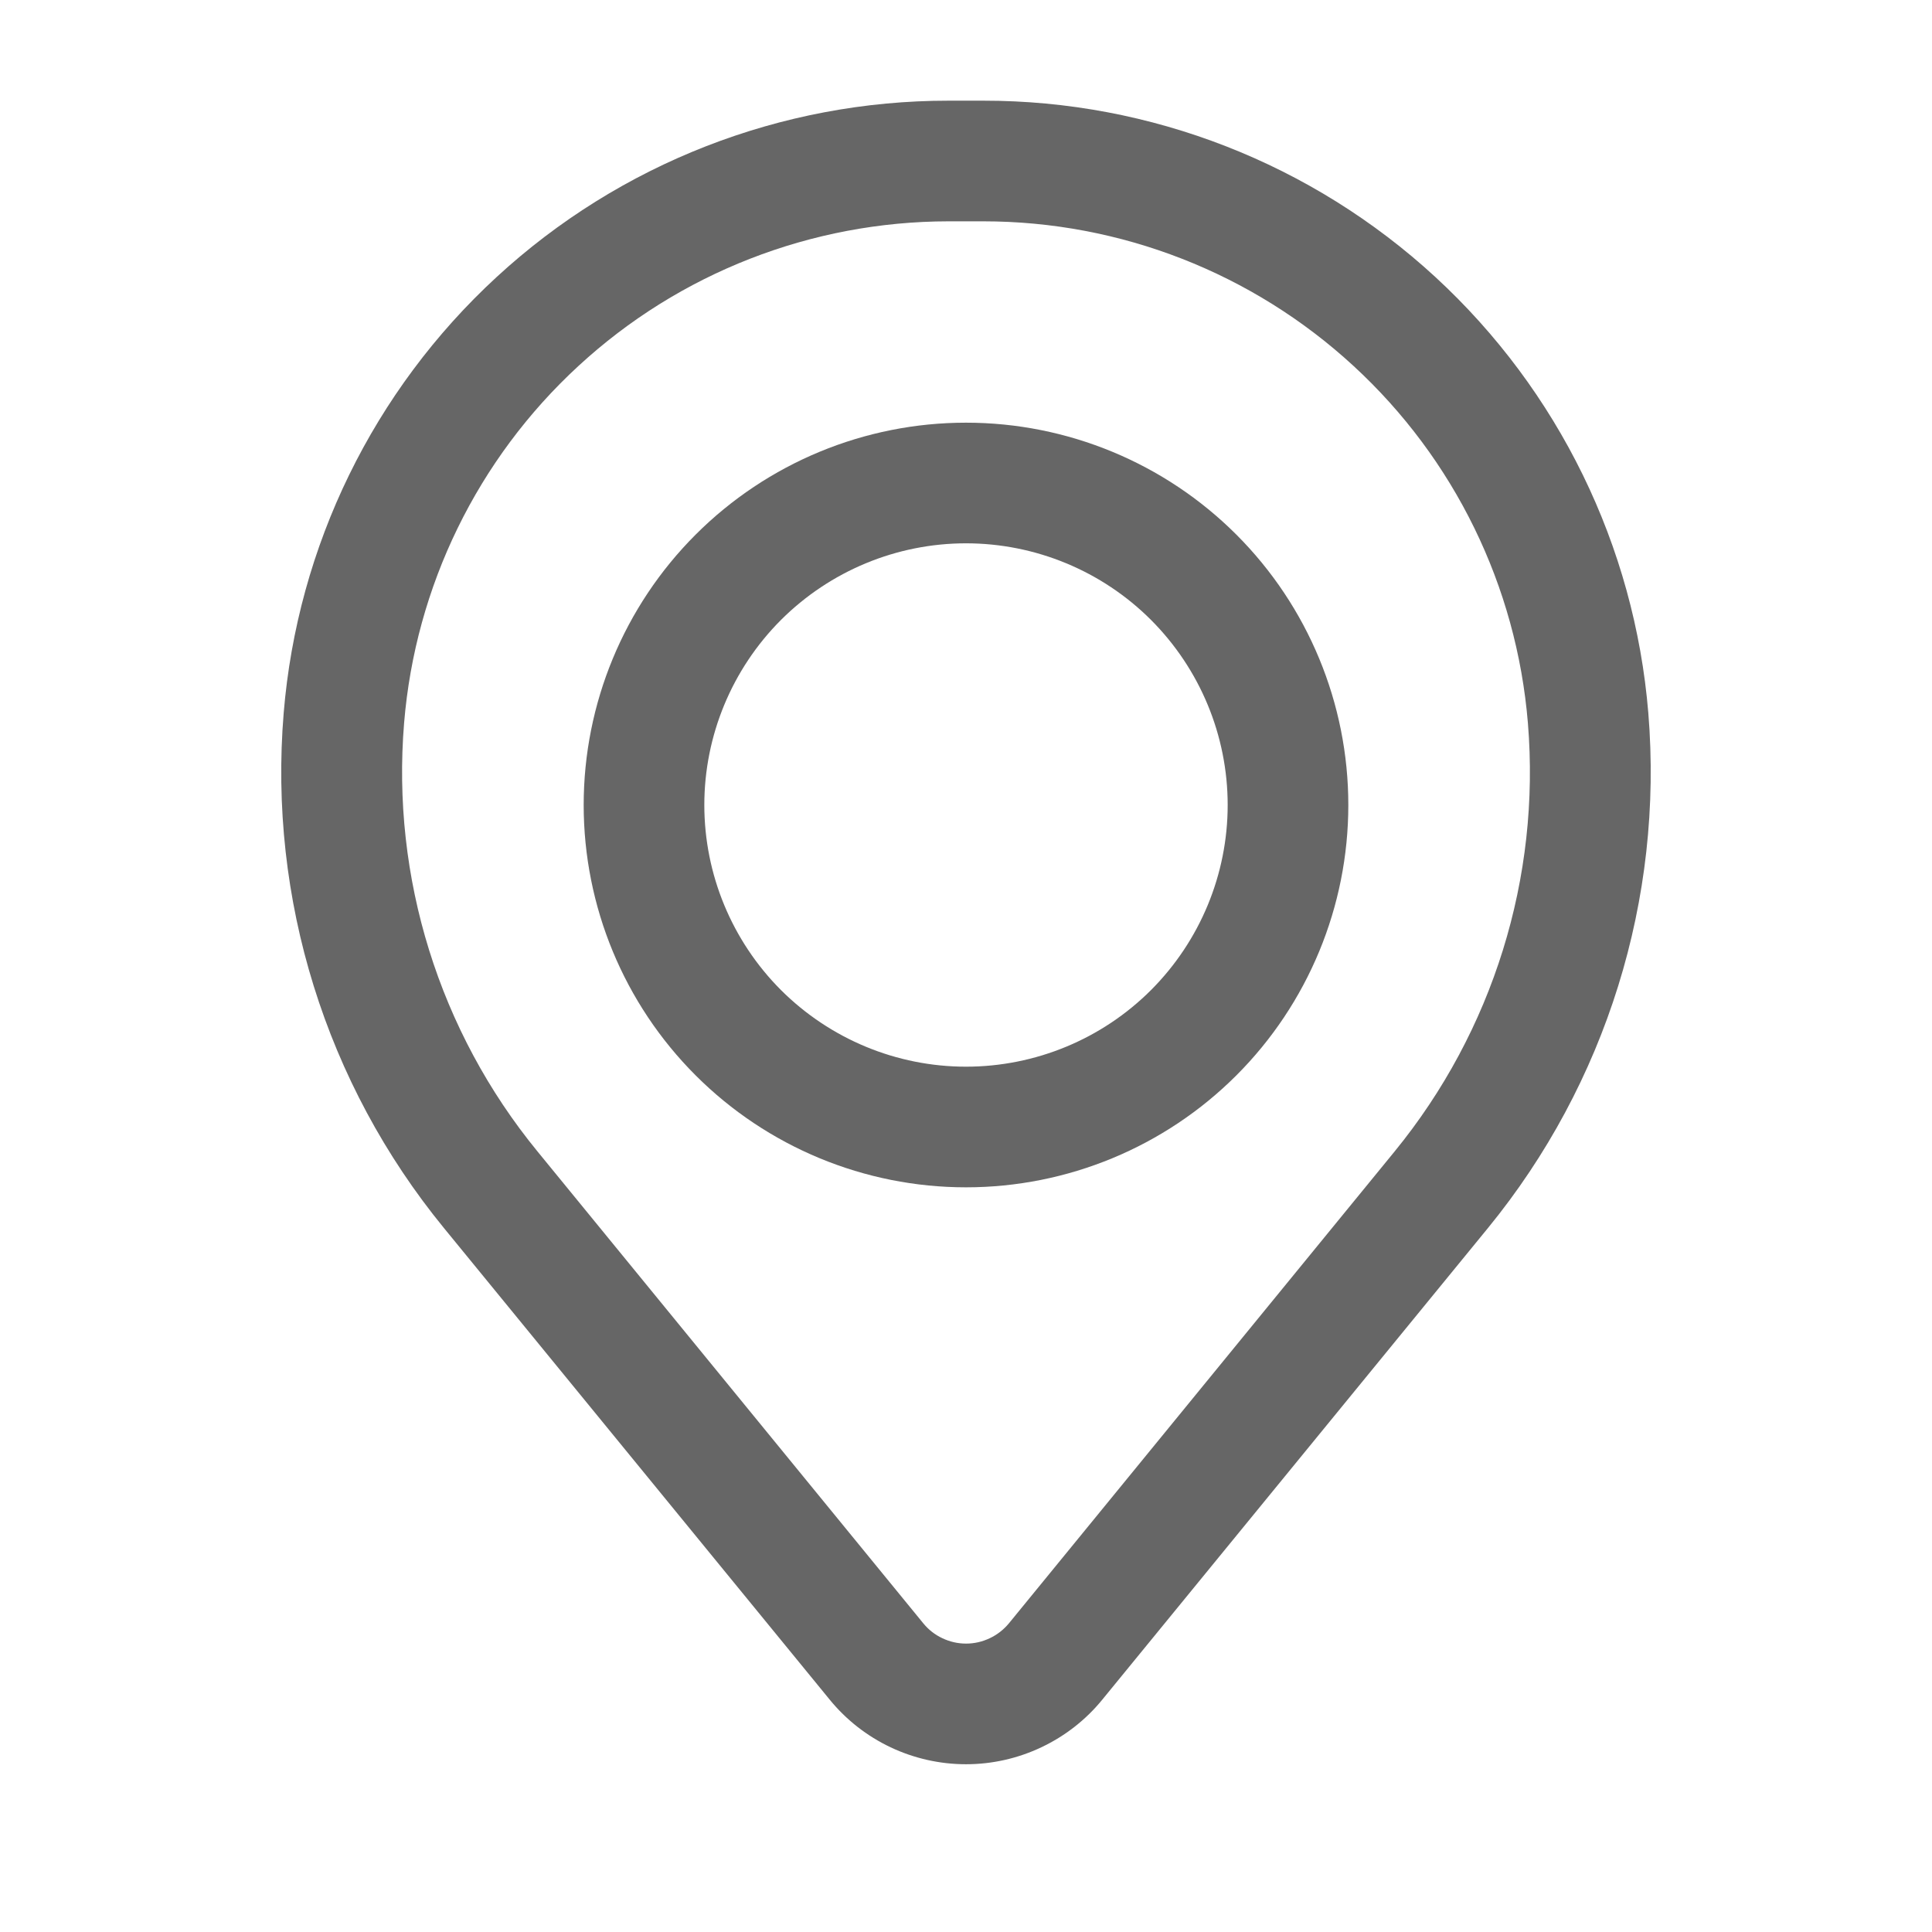 <svg width="18" height="18" viewBox="0 0 18 18" fill="none" xmlns="http://www.w3.org/2000/svg">
<g id="basil:location-outline" opacity="0.6">
<g id="Group">
<path id="Vector" fill-rule="evenodd" clip-rule="evenodd" d="M5.438 7.5C5.438 6.555 5.813 5.649 6.481 4.981C7.149 4.313 8.055 3.938 9 3.938C9.945 3.938 10.851 4.313 11.519 4.981C12.187 5.649 12.562 6.555 12.562 7.5C12.562 8.445 12.187 9.351 11.519 10.019C10.851 10.687 9.945 11.062 9 11.062C8.055 11.062 7.149 10.687 6.481 10.019C5.813 9.351 5.438 8.445 5.438 7.5ZM9 5.062C8.354 5.062 7.734 5.319 7.276 5.776C6.819 6.234 6.562 6.854 6.562 7.5C6.562 8.146 6.819 8.766 7.276 9.224C7.734 9.681 8.354 9.938 9 9.938C9.646 9.938 10.267 9.681 10.724 9.224C11.181 8.766 11.438 8.146 11.438 7.5C11.438 6.854 11.181 6.234 10.724 5.776C10.267 5.319 9.646 5.062 9 5.062Z" fill="black"/>
<path id="Vector_2" fill-rule="evenodd" clip-rule="evenodd" d="M2.643 6.643C2.771 5.088 3.479 3.638 4.627 2.581C5.774 1.524 7.278 0.937 8.838 0.938H9.162C10.722 0.937 12.225 1.524 13.373 2.581C14.52 3.638 15.229 5.088 15.357 6.643C15.499 8.375 14.964 10.094 13.864 11.44L10.27 15.835C10.116 16.024 9.922 16.175 9.702 16.279C9.483 16.383 9.243 16.437 9 16.437C8.757 16.437 8.517 16.383 8.297 16.279C8.078 16.175 7.884 16.024 7.73 15.835L4.135 11.44C3.035 10.095 2.5 8.375 2.643 6.643ZM8.838 2.062C7.56 2.063 6.329 2.543 5.39 3.409C4.45 4.274 3.87 5.462 3.765 6.735C3.646 8.176 4.091 9.608 5.007 10.727L8.602 15.124C8.65 15.183 8.711 15.231 8.78 15.263C8.849 15.296 8.924 15.313 9.001 15.313C9.077 15.313 9.152 15.296 9.221 15.263C9.29 15.231 9.351 15.183 9.4 15.124L12.994 10.727C13.909 9.607 14.354 8.176 14.235 6.735C14.13 5.462 13.55 4.274 12.61 3.409C11.67 2.543 10.439 2.062 9.161 2.062H8.838Z" fill="black"/>
</g>
</g>
</svg>
